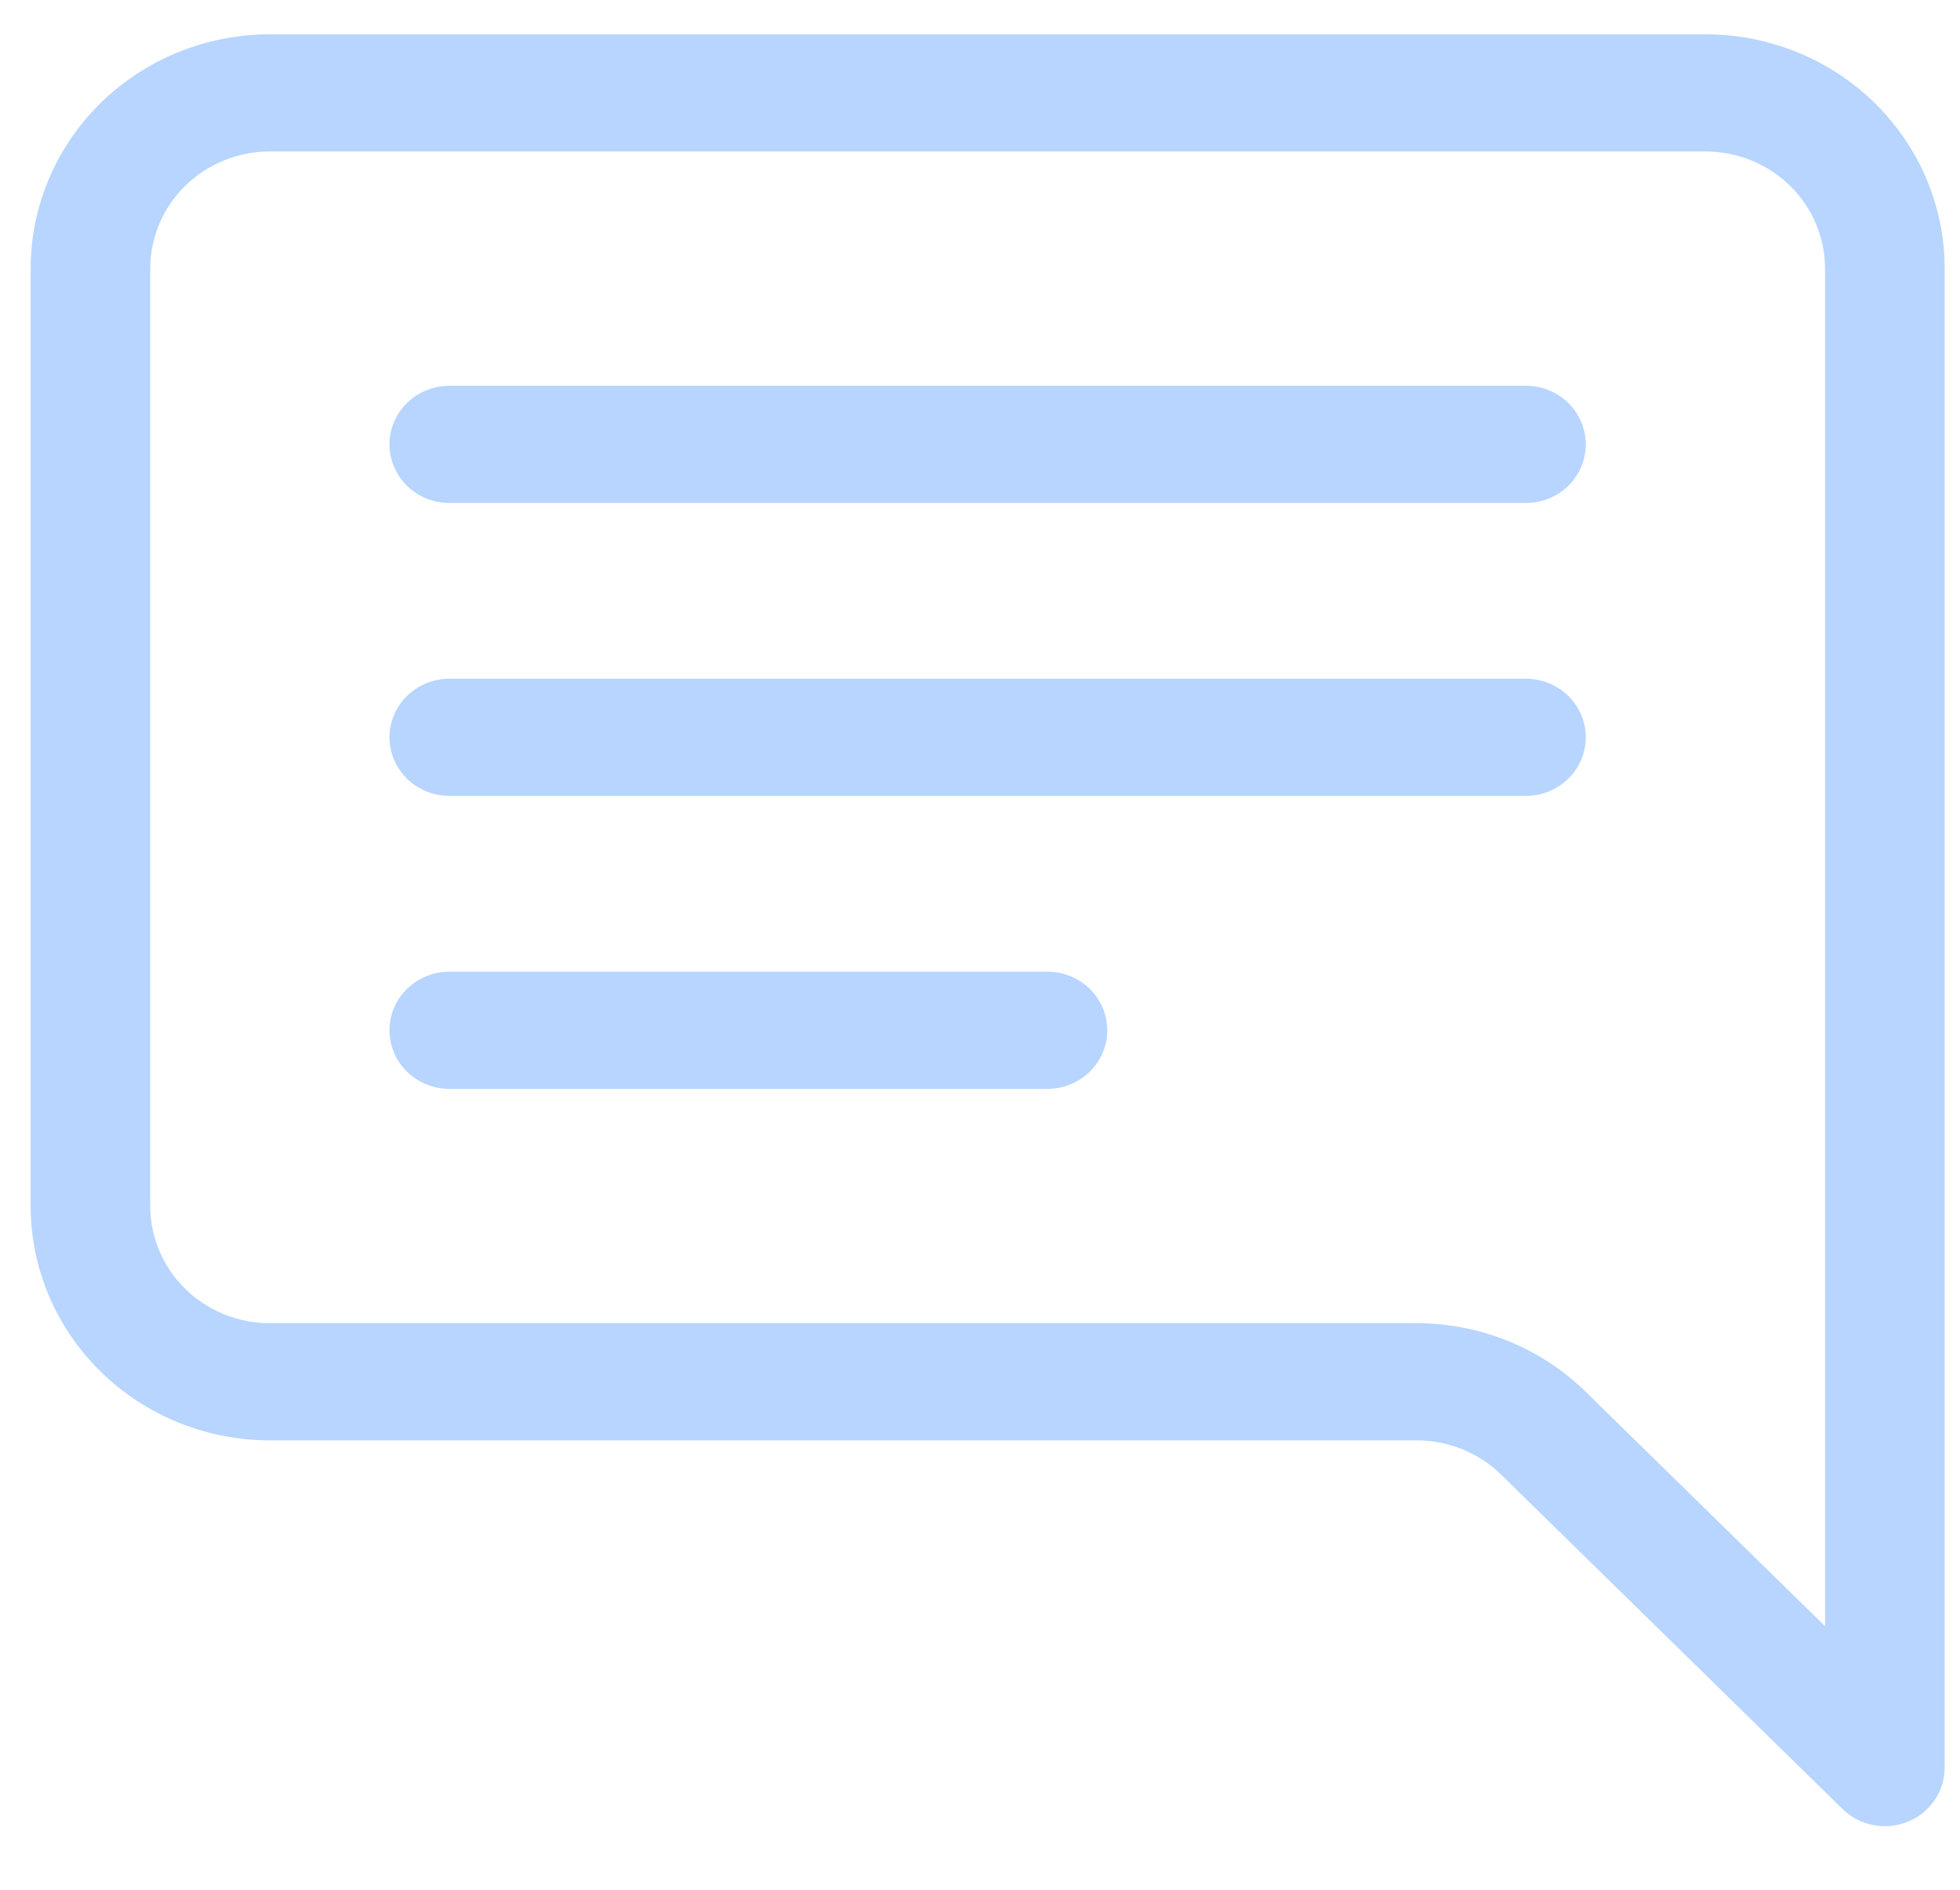 <svg width="28" height="27" viewBox="0 0 28 27" fill="none" xmlns="http://www.w3.org/2000/svg">
<path d="M3.855 2.164C3.402 2.164 2.968 2.34 2.647 2.654C2.327 2.968 2.146 3.394 2.146 3.838V17.231C2.146 17.675 2.327 18.101 2.647 18.415C2.968 18.729 3.402 18.905 3.855 18.905H20.238C21.144 18.905 22.014 19.258 22.654 19.886L26.072 23.234V3.838C26.072 3.394 25.892 2.968 25.572 2.654C25.251 2.34 24.817 2.164 24.363 2.164H3.855ZM24.363 0.49C25.27 0.49 26.139 0.843 26.78 1.47C27.421 2.098 27.781 2.95 27.781 3.838V25.255C27.781 25.42 27.731 25.582 27.637 25.72C27.543 25.858 27.409 25.965 27.253 26.028C27.097 26.091 26.925 26.108 26.759 26.075C26.593 26.043 26.441 25.963 26.322 25.846L21.446 21.07C21.126 20.756 20.691 20.579 20.238 20.579H3.855C2.949 20.579 2.08 20.226 1.439 19.598C0.798 18.97 0.438 18.119 0.438 17.231V3.838C0.438 2.95 0.798 2.098 1.439 1.47C2.08 0.843 2.949 0.49 3.855 0.49H24.363Z" fill="#B7D5FF"/>
<path d="M5.564 6.349C5.564 6.127 5.654 5.914 5.815 5.757C5.975 5.6 6.192 5.512 6.419 5.512H21.8C22.026 5.512 22.244 5.6 22.404 5.757C22.564 5.914 22.654 6.127 22.654 6.349C22.654 6.571 22.564 6.784 22.404 6.941C22.244 7.098 22.026 7.186 21.8 7.186H6.419C6.192 7.186 5.975 7.098 5.815 6.941C5.654 6.784 5.564 6.571 5.564 6.349ZM5.564 10.534C5.564 10.312 5.654 10.1 5.815 9.943C5.975 9.786 6.192 9.697 6.419 9.697H21.8C22.026 9.697 22.244 9.786 22.404 9.943C22.564 10.1 22.654 10.312 22.654 10.534C22.654 10.756 22.564 10.969 22.404 11.126C22.244 11.283 22.026 11.371 21.8 11.371H6.419C6.192 11.371 5.975 11.283 5.815 11.126C5.654 10.969 5.564 10.756 5.564 10.534ZM5.564 14.72C5.564 14.498 5.654 14.285 5.815 14.128C5.975 13.971 6.192 13.883 6.419 13.883H14.964C15.191 13.883 15.408 13.971 15.568 14.128C15.728 14.285 15.818 14.498 15.818 14.72C15.818 14.942 15.728 15.155 15.568 15.312C15.408 15.469 15.191 15.557 14.964 15.557H6.419C6.192 15.557 5.975 15.469 5.815 15.312C5.654 15.155 5.564 14.942 5.564 14.72Z" fill="#B7D5FF"/>
</svg>
